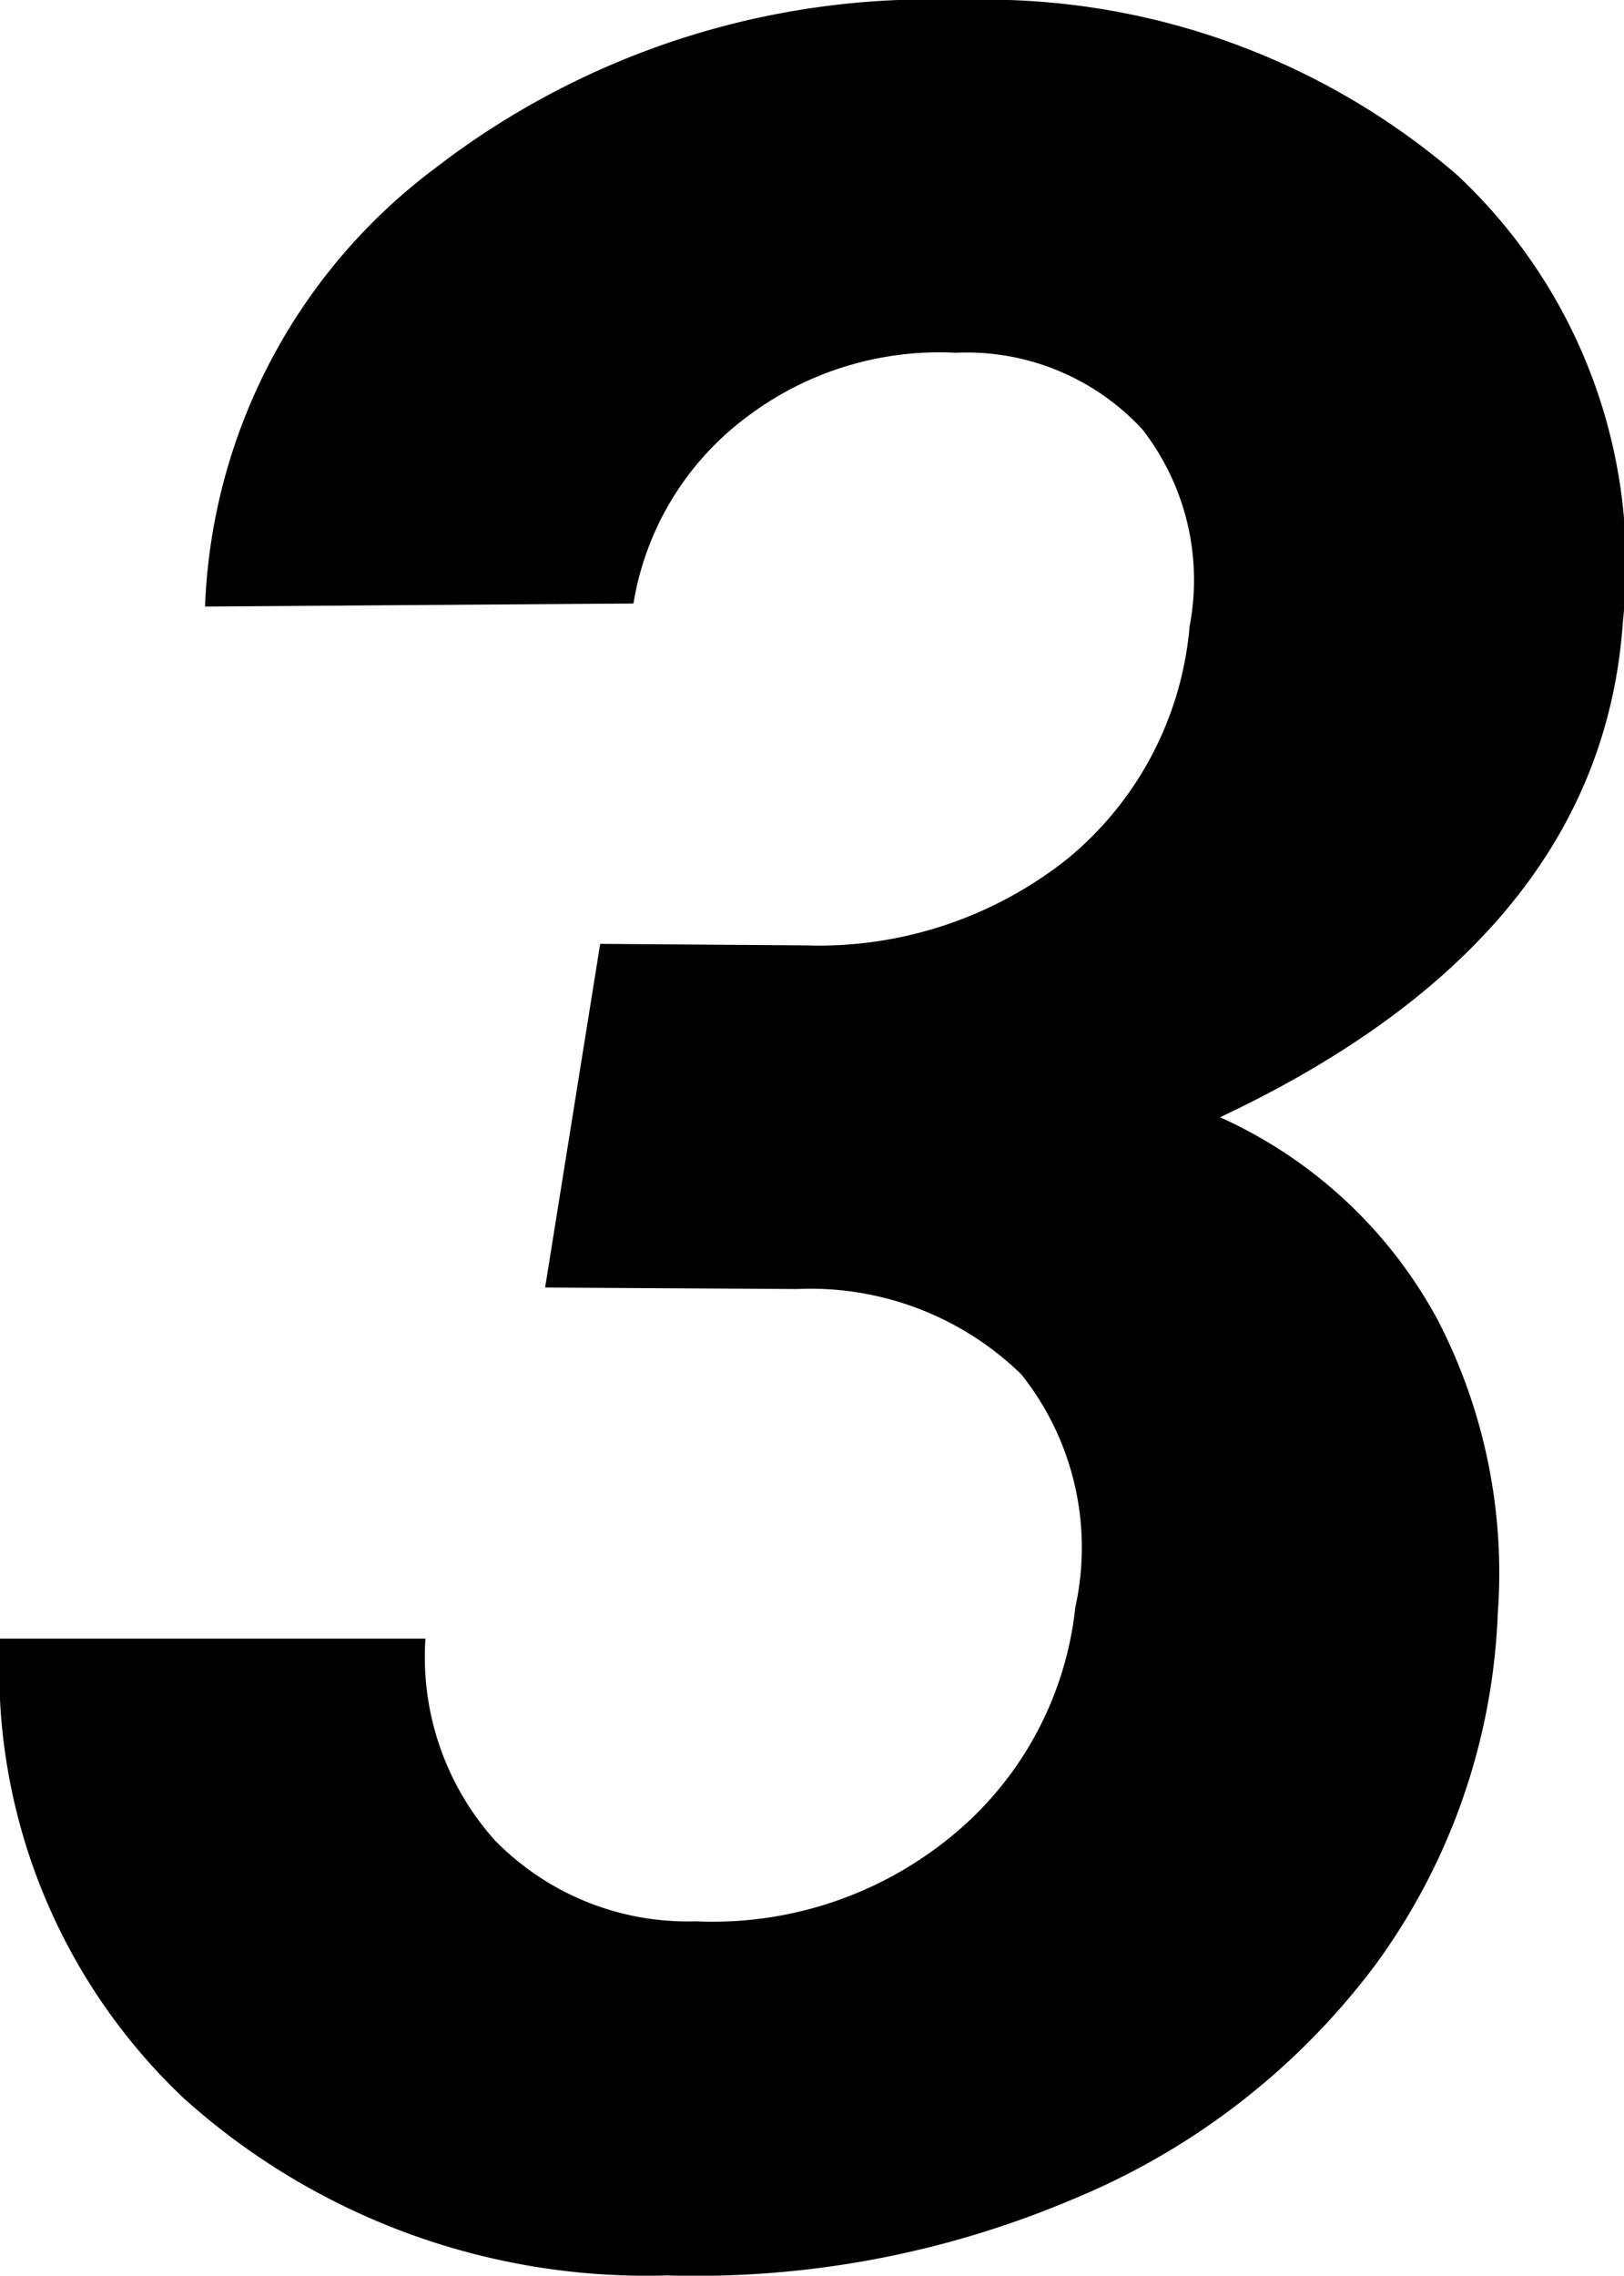 <svg xmlns="http://www.w3.org/2000/svg" width="26.098" height="36.553" viewBox="0 0 26.098 36.553">
  <path id="パス_1672" data-name="パス 1672" d="M-3.735-20.9l3.3.024a6.422,6.422,0,0,0,4.211-1.392A5.429,5.429,0,0,0,5.737-26a3.942,3.942,0,0,0-.757-3.162,3.843,3.843,0,0,0-3-1.233,5.131,5.131,0,0,0-3.43,1.086A4.67,4.67,0,0,0-3.2-26.367l-6.885.049a9.225,9.225,0,0,1,3.7-7.043,13.014,13.014,0,0,1,8.459-2.7,11.613,11.613,0,0,1,7.959,2.808A8.559,8.559,0,0,1,12.7-26.074Q12.354-21,6.226-18.115a7.441,7.441,0,0,1,3.5,3.259,8.832,8.832,0,0,1,.964,4.7A10.21,10.21,0,0,1,8.716-4.492,11.571,11.571,0,0,1,3.882-.745,15.506,15.506,0,0,1-2.661.488a11.114,11.114,0,0,1-7.764-2.844,9.468,9.468,0,0,1-2.954-7.385h6.836A4.413,4.413,0,0,0-5.432-6.506,4.329,4.329,0,0,0-2.2-5.2,6.042,6.042,0,0,0,1.9-6.558a5.5,5.5,0,0,0,2-3.683,4.463,4.463,0,0,0-.867-3.744,4.853,4.853,0,0,0-3.6-1.371l-4.053-.024Z" transform="translate(13.38 36.061)"/>
</svg>
